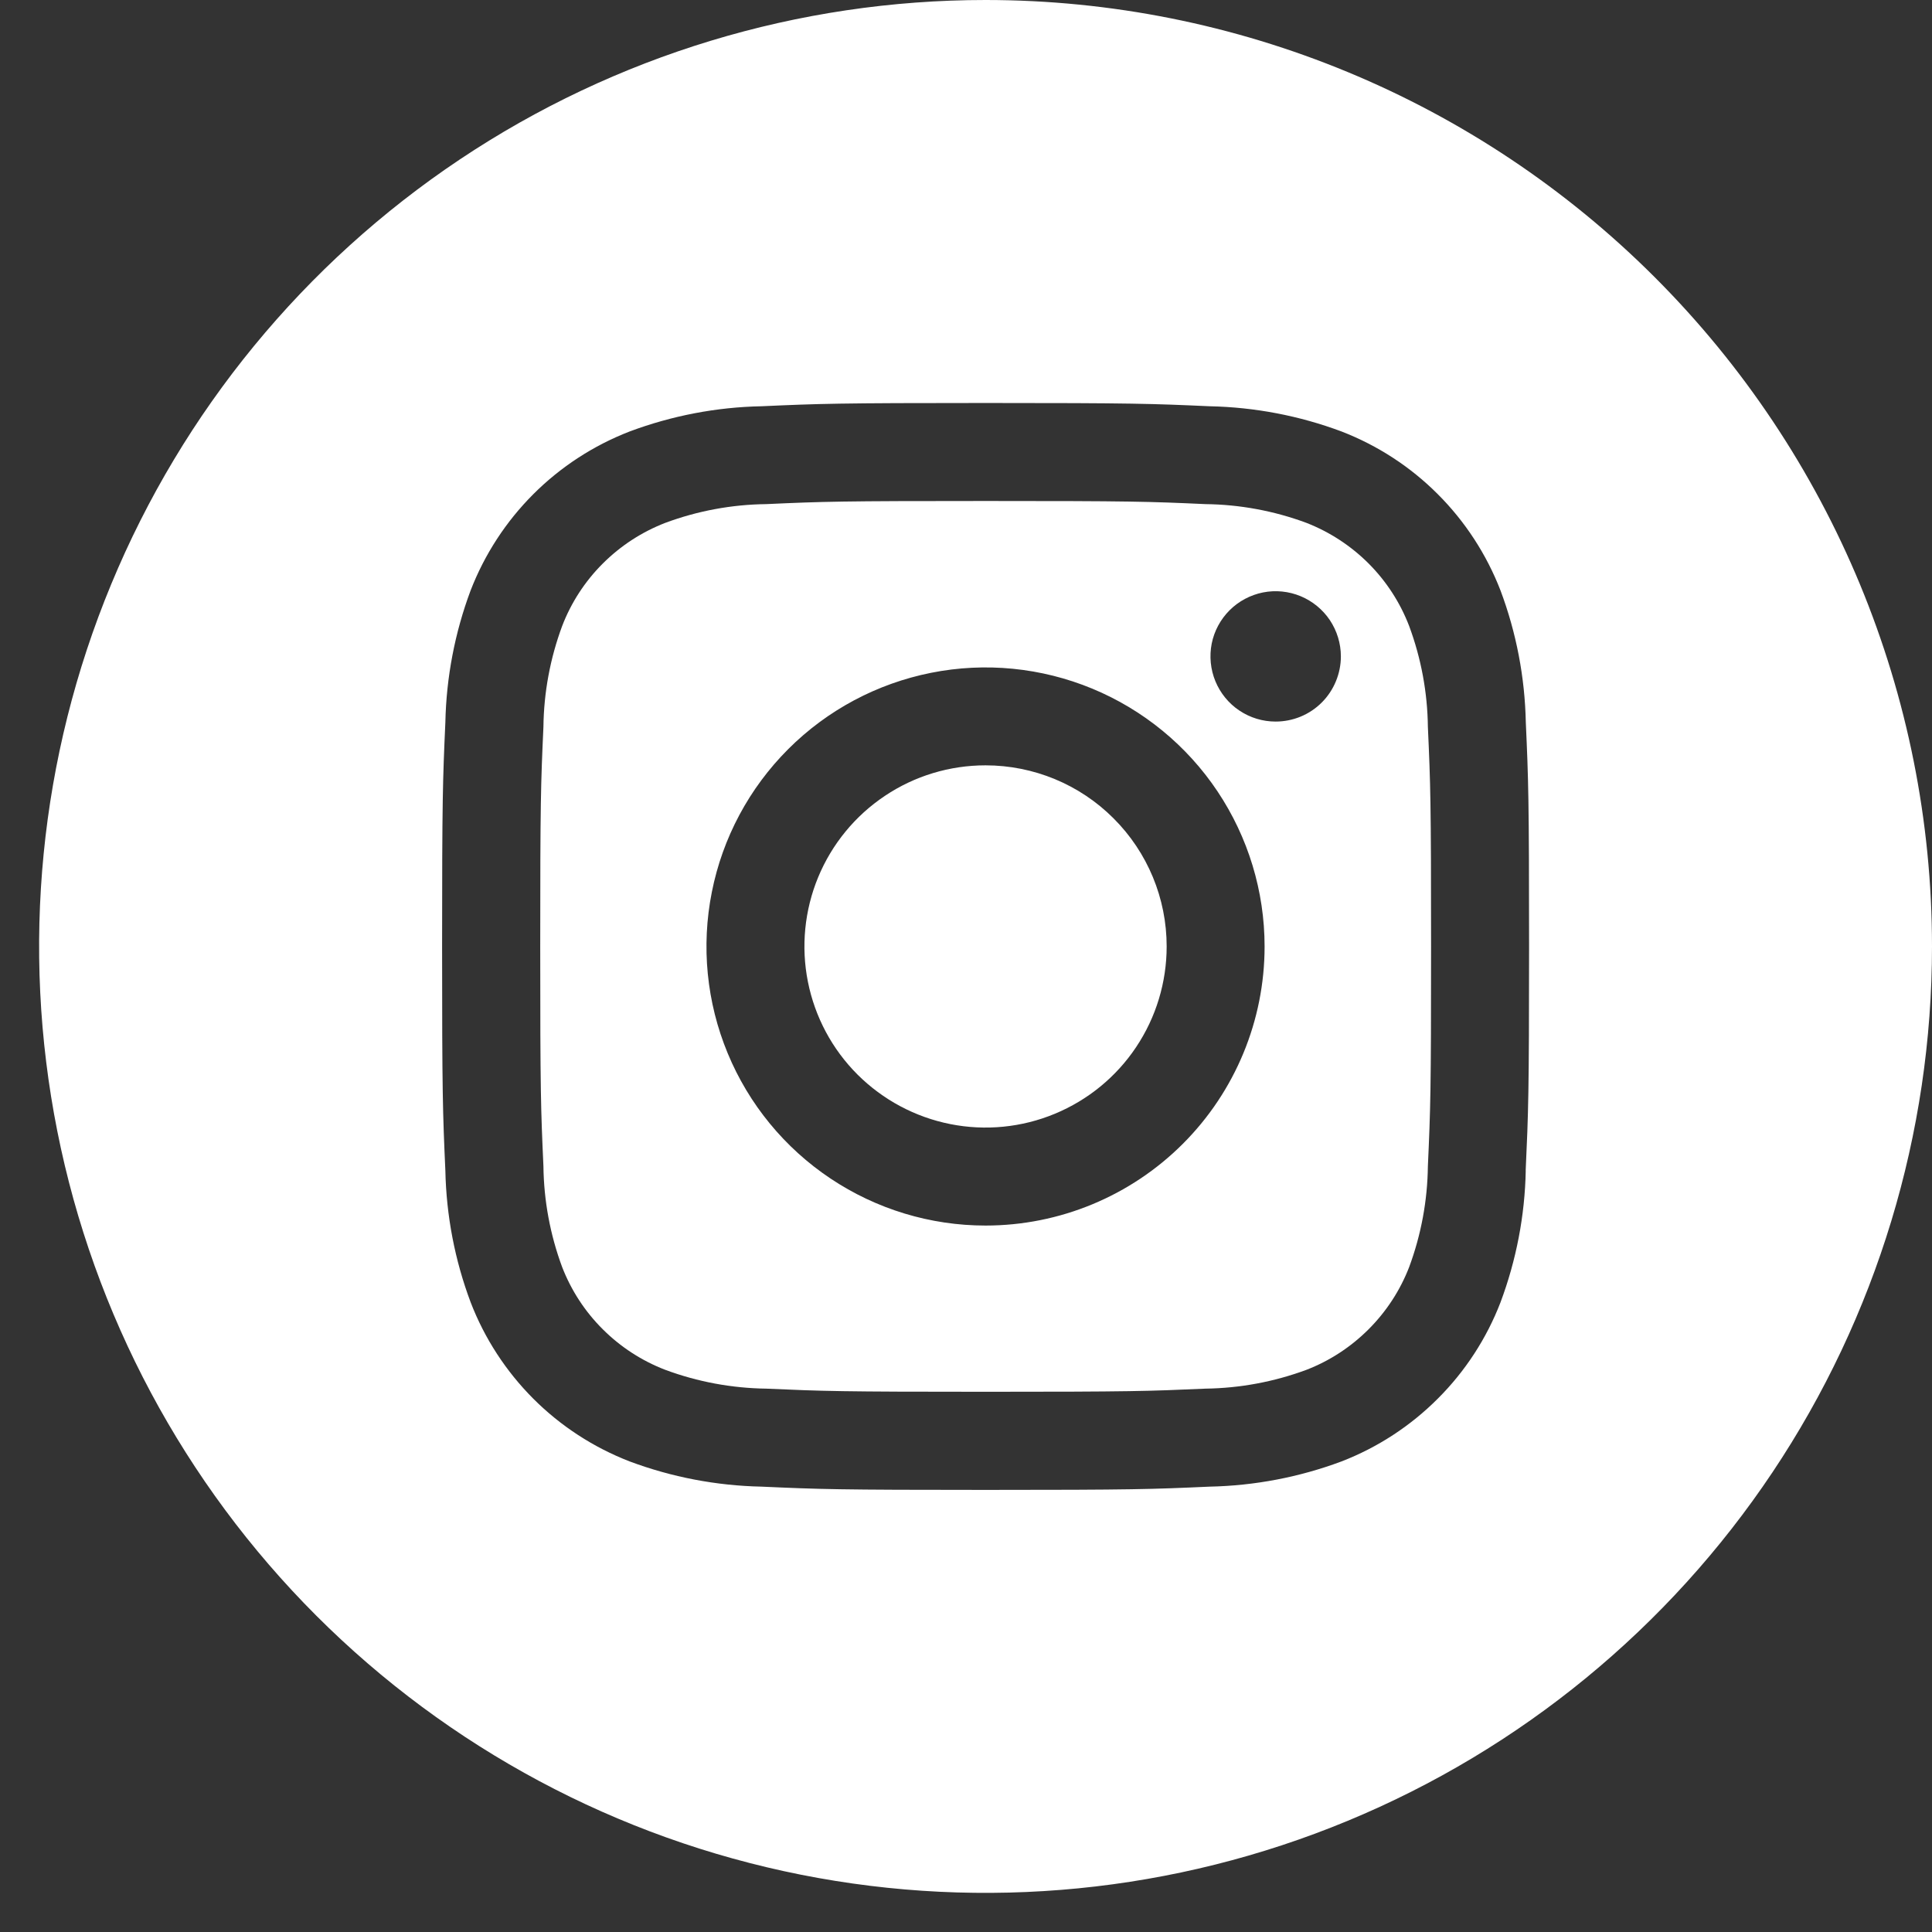 <svg width="29" height="29" viewBox="0 0 29 29" fill="none" xmlns="http://www.w3.org/2000/svg">
<rect x="0" y="0" width="29" height="29" fill="#333333" stroke="none"/>
<path d="M17.512 14.206C17.512 14.744 17.353 15.27 17.054 15.717C16.756 16.164 16.331 16.512 15.834 16.718C15.338 16.924 14.791 16.978 14.264 16.873C13.736 16.768 13.252 16.509 12.871 16.129C12.491 15.749 12.232 15.265 12.127 14.737C12.022 14.21 12.076 13.663 12.281 13.167C12.487 12.67 12.835 12.245 13.283 11.946C13.729 11.647 14.255 11.488 14.793 11.488C15.514 11.488 16.206 11.774 16.715 12.284C17.226 12.794 17.512 13.485 17.512 14.206Z" fill="white"/>
<path d="M21.152 9.397C21.017 9.045 20.81 8.726 20.544 8.459C20.278 8.193 19.96 7.985 19.609 7.848C19.124 7.668 18.611 7.573 18.094 7.567C17.236 7.528 16.979 7.52 14.797 7.52C12.615 7.52 12.361 7.528 11.501 7.567C10.984 7.573 10.471 7.668 9.987 7.848C9.635 7.984 9.315 8.192 9.048 8.459C8.781 8.725 8.573 9.045 8.438 9.397C8.258 9.882 8.163 10.394 8.157 10.911C8.118 11.769 8.109 12.026 8.109 14.207C8.109 16.388 8.118 16.644 8.157 17.504C8.163 18.021 8.258 18.534 8.438 19.019C8.574 19.37 8.782 19.689 9.049 19.954C9.316 20.22 9.635 20.427 9.987 20.562C10.472 20.742 10.984 20.837 11.501 20.844C12.359 20.882 12.616 20.891 14.797 20.891C16.978 20.891 17.234 20.882 18.094 20.844C18.611 20.837 19.123 20.742 19.609 20.562C19.959 20.427 20.277 20.219 20.543 19.953C20.809 19.687 21.017 19.369 21.152 19.019C21.332 18.534 21.427 18.021 21.433 17.504C21.472 16.646 21.481 16.389 21.481 14.207C21.481 12.025 21.472 11.771 21.433 10.911C21.427 10.394 21.332 9.882 21.152 9.397ZM14.793 18.396C13.964 18.396 13.155 18.15 12.466 17.69C11.777 17.23 11.24 16.576 10.923 15.81C10.606 15.045 10.523 14.202 10.685 13.39C10.846 12.577 11.245 11.831 11.831 11.245C12.417 10.659 13.163 10.261 13.976 10.099C14.788 9.937 15.63 10.02 16.396 10.337C17.161 10.654 17.816 11.191 18.276 11.88C18.736 12.569 18.982 13.379 18.982 14.207C18.982 15.318 18.541 16.383 17.755 17.169C16.97 17.954 15.905 18.396 14.794 18.396H14.793ZM19.147 10.831C18.954 10.831 18.765 10.774 18.604 10.666C18.443 10.559 18.318 10.405 18.244 10.227C18.17 10.048 18.151 9.851 18.188 9.661C18.226 9.471 18.32 9.297 18.456 9.161C18.593 9.024 18.768 8.931 18.957 8.893C19.147 8.855 19.344 8.875 19.523 8.949C19.701 9.023 19.854 9.148 19.962 9.309C20.069 9.47 20.127 9.659 20.127 9.853C20.127 9.981 20.101 10.109 20.052 10.227C20.003 10.346 19.931 10.454 19.84 10.545C19.749 10.636 19.641 10.708 19.522 10.757C19.403 10.806 19.276 10.831 19.147 10.831Z" fill="white"/>
<path d="M14.794 0C11.984 0 9.237 0.833 6.901 2.394C4.565 3.955 2.744 6.174 1.669 8.77C0.593 11.366 0.312 14.222 0.86 16.978C1.408 19.733 2.761 22.265 4.748 24.252C6.735 26.239 9.266 27.592 12.022 28.14C14.778 28.688 17.634 28.407 20.23 27.331C22.826 26.256 25.045 24.435 26.606 22.099C28.167 19.763 29 17.016 29 14.206C29 10.439 27.503 6.826 24.838 4.161C22.174 1.497 18.561 0 14.794 0ZM22.902 17.57C22.889 18.247 22.76 18.916 22.523 19.549C22.314 20.091 21.993 20.584 21.582 20.994C21.172 21.405 20.68 21.726 20.138 21.936C19.504 22.173 18.834 22.301 18.157 22.315C17.288 22.354 17.01 22.364 14.794 22.364C12.579 22.364 12.3 22.354 11.431 22.315C10.754 22.301 10.084 22.173 9.45 21.936C8.908 21.726 8.416 21.406 8.005 20.995C7.595 20.584 7.274 20.092 7.065 19.549C6.827 18.916 6.699 18.247 6.685 17.57C6.646 16.7 6.636 16.422 6.636 14.206C6.636 11.991 6.646 11.713 6.685 10.844C6.699 10.167 6.827 9.497 7.064 8.863C7.274 8.321 7.594 7.829 8.005 7.418C8.416 7.007 8.908 6.687 9.45 6.477C10.084 6.24 10.754 6.111 11.431 6.098C12.3 6.059 12.578 6.049 14.794 6.049C17.009 6.049 17.287 6.059 18.157 6.098C18.834 6.112 19.504 6.24 20.138 6.477C20.68 6.687 21.172 7.007 21.582 7.418C21.993 7.829 22.313 8.321 22.523 8.863C22.761 9.497 22.889 10.167 22.903 10.844C22.942 11.713 22.952 11.991 22.952 14.206C22.952 16.422 22.941 16.7 22.901 17.57H22.902Z" fill="white"/>
</svg>

